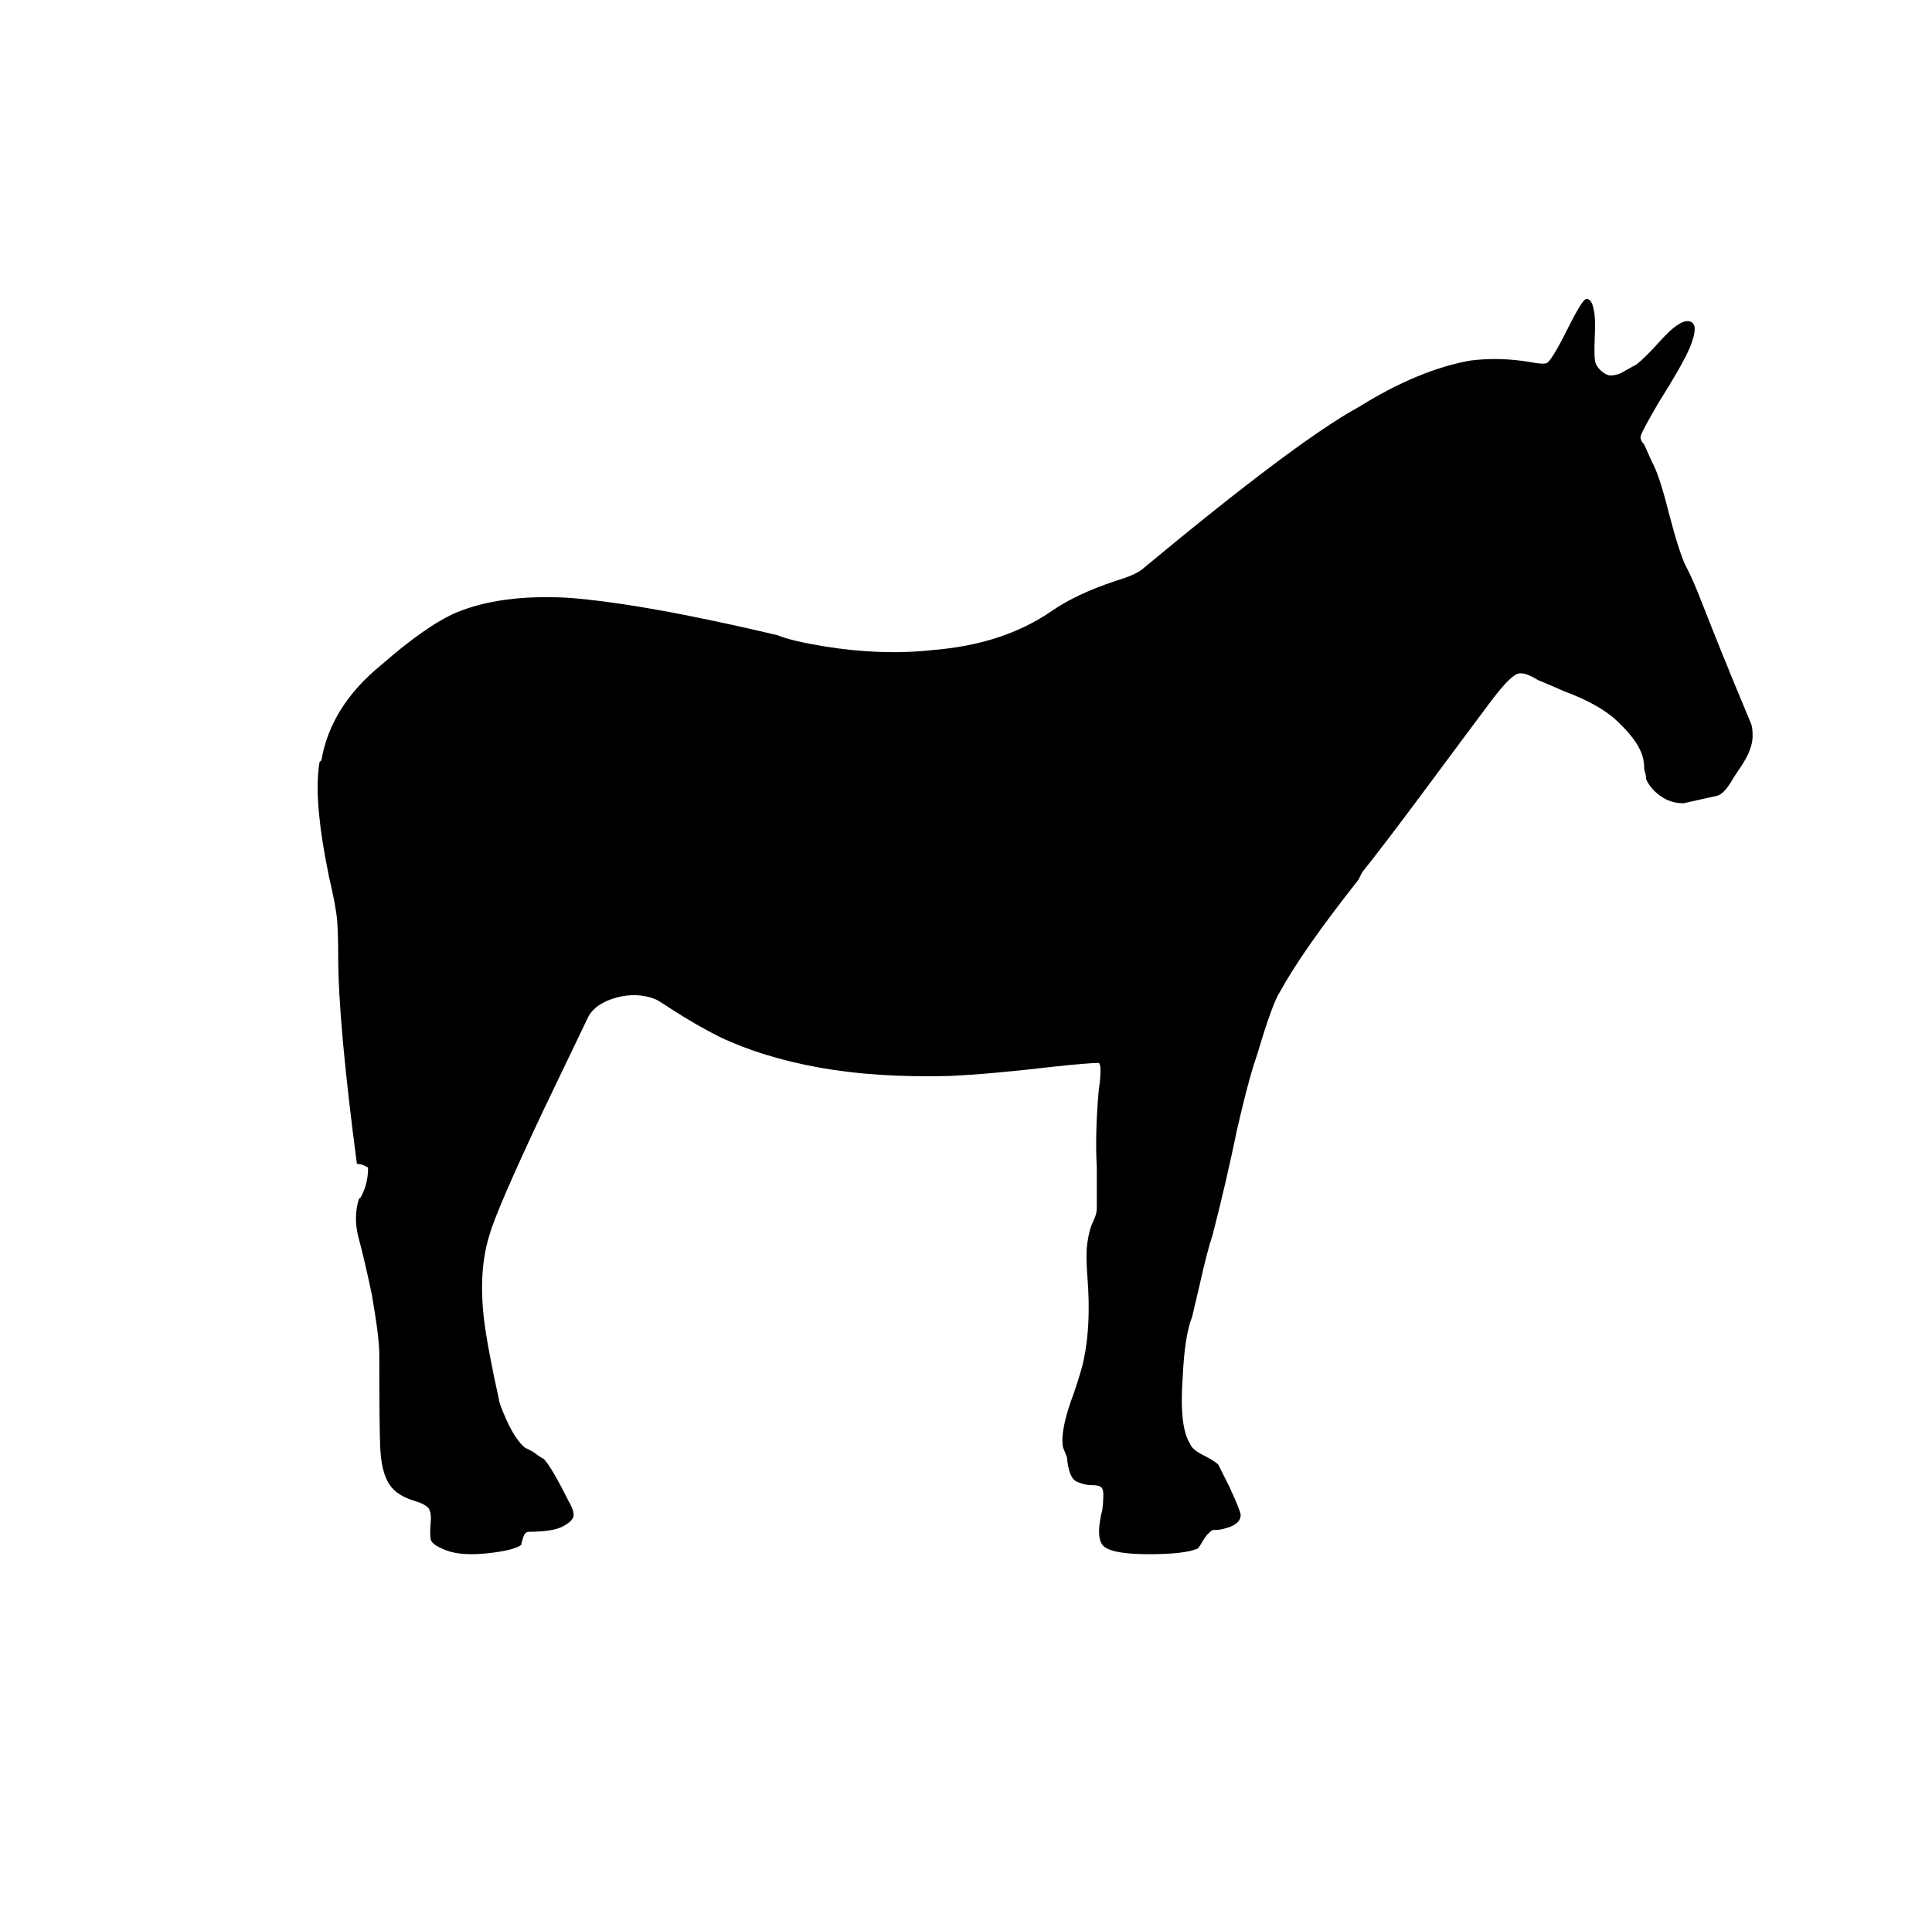 <?xml version="1.0" standalone="no"?>
<!DOCTYPE svg PUBLIC "-//W3C//DTD SVG 1.1//EN" "http://www.w3.org/Graphics/SVG/1.1/DTD/svg11.dtd" >
<svg xmlns="http://www.w3.org/2000/svg" xmlns:xlink="http://www.w3.org/1999/xlink" version="1.1" viewBox="-10 0 1034 1024">
   <path fill="currentColor"
d="M839 160q-2 0 -10 16q-9 18 -11.5 18.5t-7.5 -0.5q-17 -3 -33 -1q-28 5 -60 25q-33 18 -116 87v0q-4 3 -14 6q-21 7 -34 16q-26 18 -64 21q-27 3 -58 -2q-18 -3 -25 -6q-72 -17 -112 -20q-36 -2 -60 8q-16 7 -40 28q-27 22 -32 51l-1 1q-2 12 0 30q1 11 5 31
q4 17 4.5 24.5t0.5 18.5q0 35 10 111l3 0.5t3 1.5q0 9 -4 16l-1 1q-3 10 0 21t7 30q4 23 4 32q0 40 0.5 50t3 16t7.5 9q3 2 8 3.5t7 3.5t1.5 8t0 9t8.5 6t22 1.5t18 -4.5q0 -1 1 -4t3 -3q13 0 18.5 -3t5.5 -6t-3 -8q-9 -18 -13 -22q-2 -1 -6 -4l-4 -2q-5 -4 -10 -15
q-4 -9 -4 -11q-6 -27 -8 -43q-3 -26 3 -45q4 -14 29 -67q23 -48 24 -50q4 -7 15 -10t21 1q2 1 8 5q14 9 26 15q23 11 53.5 16.5t69.5 4.5q22 -1 56 -5q19 -2 24 -2q2 1 0 15q-2 23 -1 41v22q0 3 -2 7t-3 11q-1 6 0 19q2 25 -2 44q-1 5 -5 17q-8 21 -6 30l2 5q1 11 5 13
t8.5 2t5.5 2t0 11q-4 16 1 20t24 4t26 -3q1 -1 3 -4.5t5 -5.5h3q12 -2 12 -8q0 -2 -6 -15l-6 -12q-2 -2 -8 -5t-7 -6q-6 -9 -4 -36q1 -22 5 -32l4 -17q4 -18 7 -27q7 -27 13 -56q5 -22 9 -35l2 -6q8 -27 12 -33q12 -22 42 -60l2 -4q12 -15 35 -46t35 -47l4 -5q5 -6 8.5 -8
t11.5 3q5 2 14 6q19 7 28.5 16t12.5 16q2 4 2 10q1 3 1 5q2 5 7.5 9t12.5 4l18 -4q4 -1 9 -10l4 -6q6 -9 6 -16q0 -5 -1 -7l-5 -12q-10 -24 -21 -52q-5 -13 -8.5 -19.5t-9.5 -29.5q-5 -20 -9 -27l-4 -9q-2 -2 -2 -4t10 -19q12 -19 16 -28q6 -14 0 -15q-5 -1 -15 10
q-8 9 -13 13l-9 5q-3 1 -5 1t-4.5 -2t-3.5 -4.5t-0.5 -13.5t-0.5 -15q-1 -6 -4 -6z" />
</svg>
